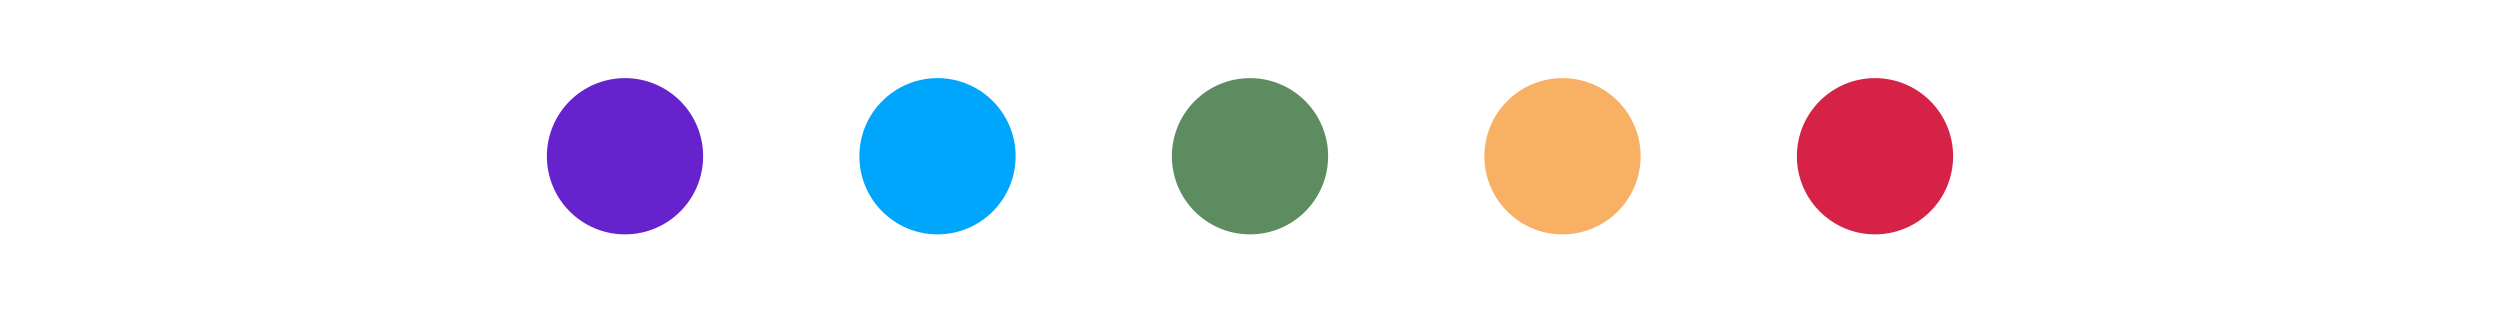 <?xml version="1.0" encoding="UTF-8"?>
<svg data-id="Layer_1" data-name="Layer 1" xmlns="http://www.w3.org/2000/svg" viewBox="0 0 800 100">
  <defs>
    <style>
      .cls-1 {
        fill: #f7b064;
      }

      .cls-1, .cls-2, .cls-3, .cls-4, .cls-5 {
        stroke-width: 0px;
      }

      .cls-2 {
        fill: #5e8c61;
      }

      .cls-3 {
        fill: #d62246;
      }

      .cls-4 {
        fill: #62c;
      }

      .cls-5 {
        fill: #00a6fb;
      }
    </style>
  </defs>
  <g id="Honeycrisp">
    <circle class="cls-4" cx="200" cy="50" r="25"/>
    <circle class="cls-5" cx="300" cy="50" r="25"/>
    <circle class="cls-2" cx="400" cy="50" r="25"/>
    <circle class="cls-1" cx="500" cy="50" r="25"/>
    <circle class="cls-3" cx="600" cy="50" r="25"/>
  </g>
</svg>